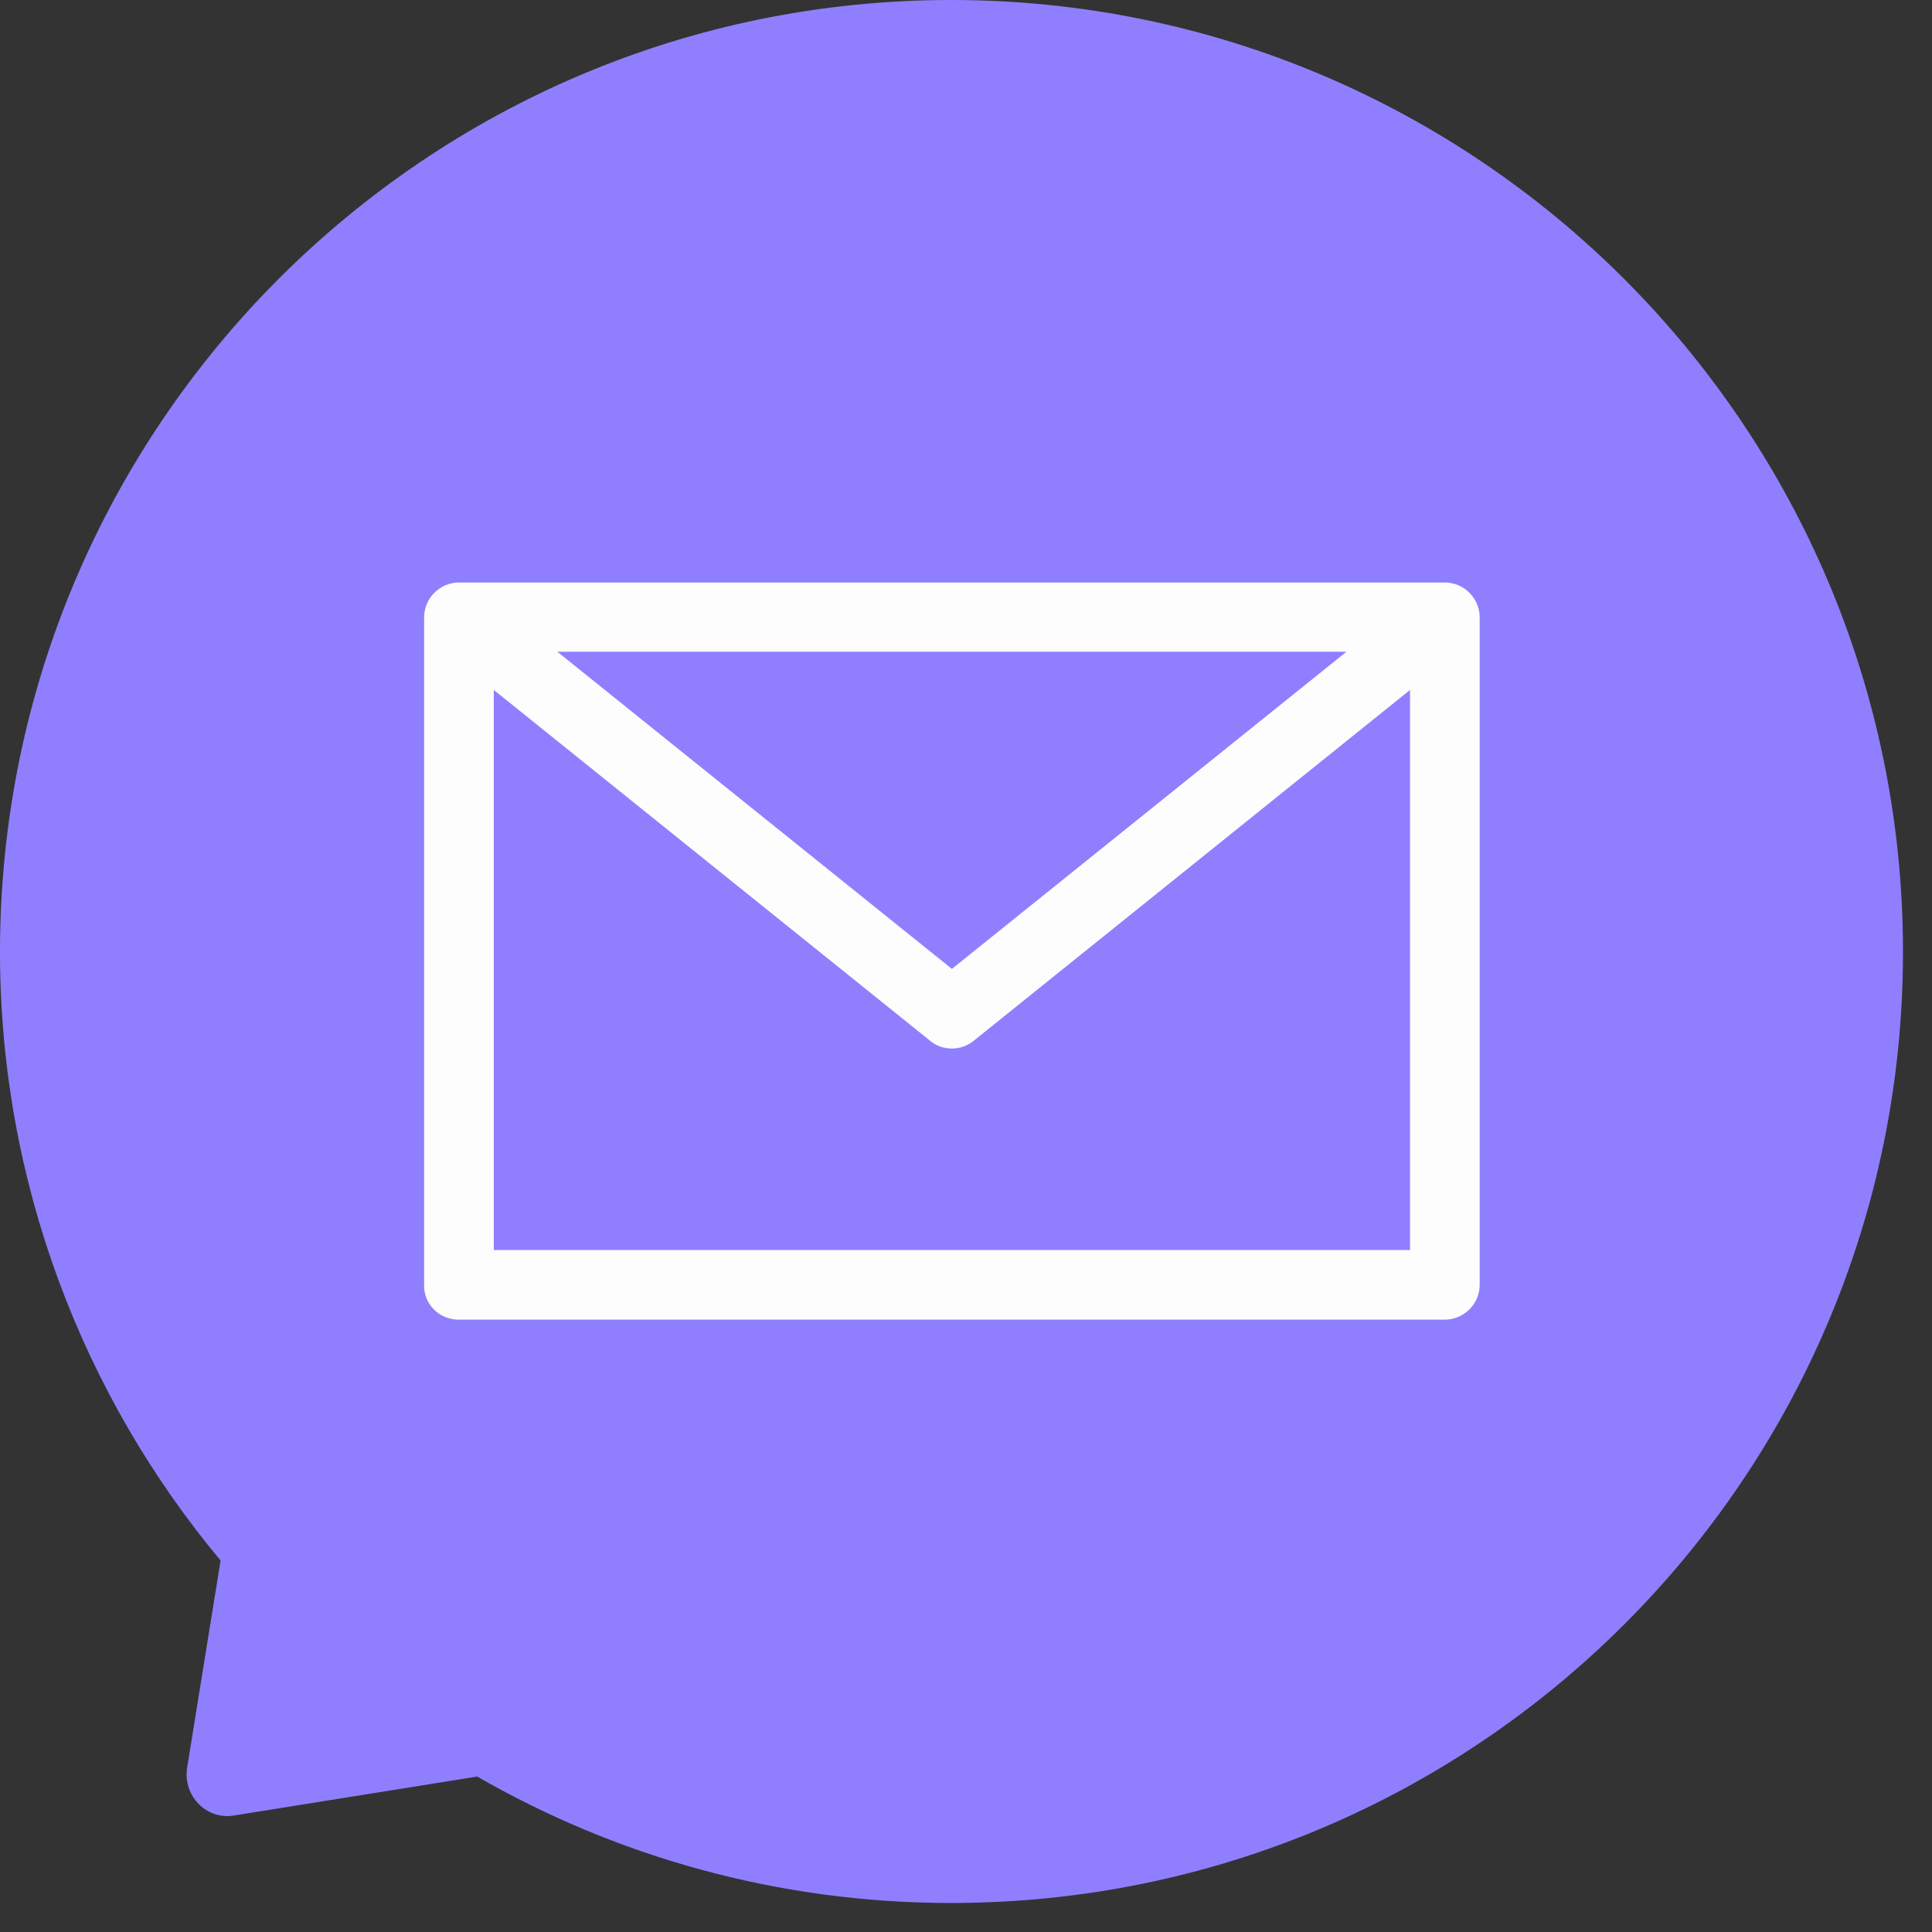 <svg width="65" height="65" viewBox="0 0 65 65" fill="none" xmlns="http://www.w3.org/2000/svg">
<rect x="0" y="0" width="65" height="65" fill="#333333" stroke="none"/>
<path d="M7.421 52.502L6.291 59.505C6.165 60.425 6.946 61.234 7.867 61.081L16.055 59.77C20.755 62.475 26.209 64.024 31.998 64.024C49.685 64.024 64.024 49.699 64.024 32.026C64.024 14.339 49.671 0 31.998 0C14.325 0 -1.46131e-05 14.353 -1.46131e-05 32.026C-1.46131e-05 39.795 2.804 46.965 7.421 52.502Z" fill="#8F7FFF"/>
<path d="M15.427 44.398H48.611C49.252 44.398 49.782 43.868 49.782 43.227V20.769C49.782 20.128 49.252 19.598 48.611 19.598H15.441C14.799 19.598 14.269 20.128 14.269 20.769V43.24C14.255 43.882 14.785 44.398 15.427 44.398ZM47.439 42.055H16.613V21.927H47.439V42.055Z" fill="#FDFDFD"/>
<path d="M32.026 35.276C32.291 35.276 32.542 35.192 32.765 35.011L49.35 21.676L47.885 19.849L32.026 32.598L16.166 19.849L14.702 21.676L31.287 35.011C31.496 35.192 31.761 35.276 32.026 35.276Z" fill="#FDFDFD"/>
</svg>
